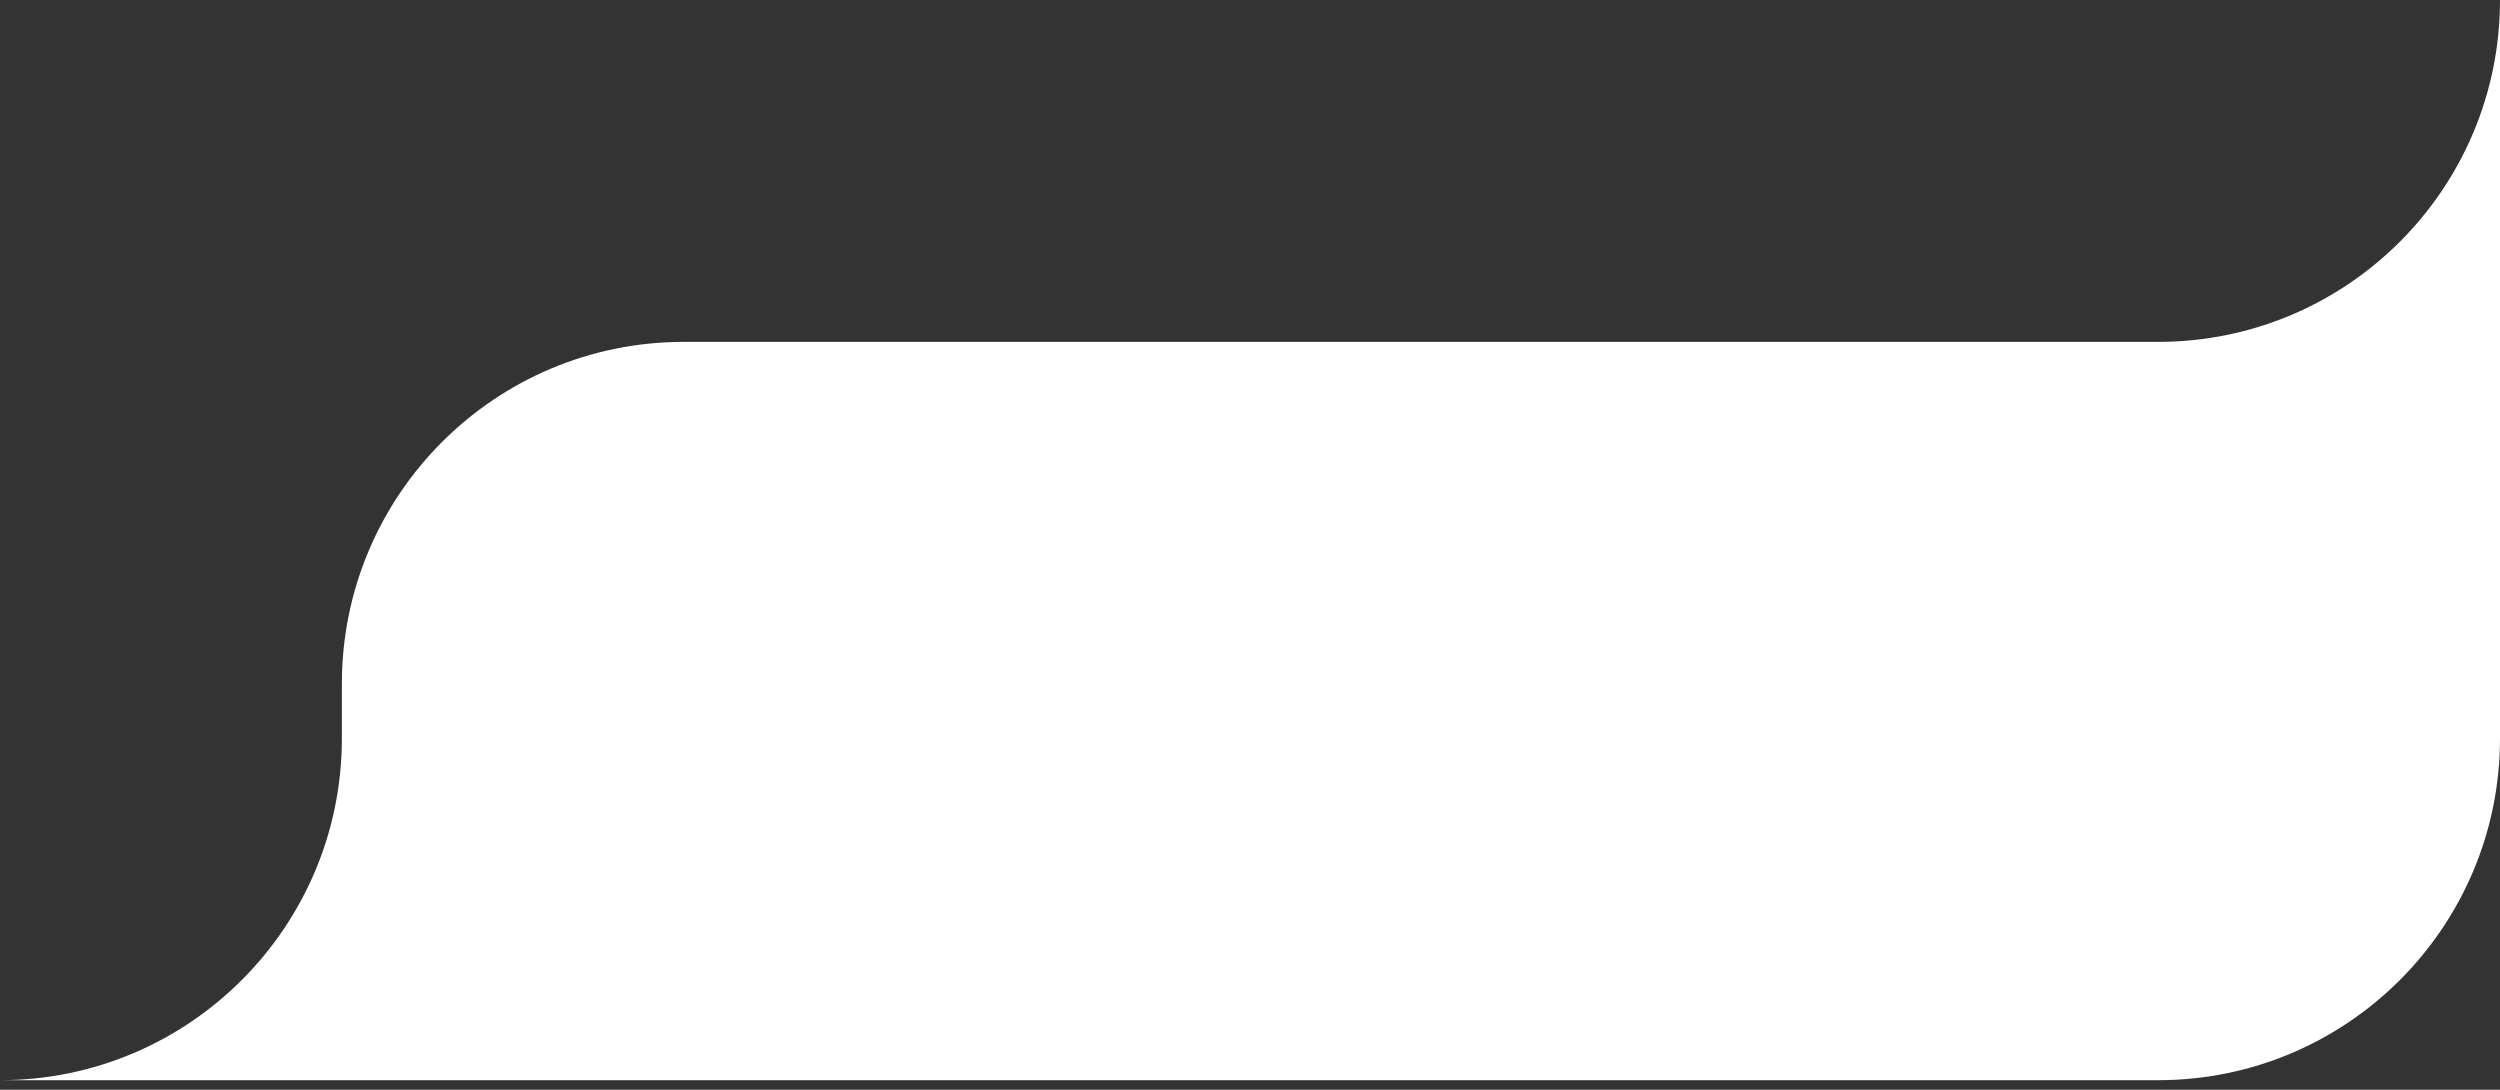 <svg width="234" height="102" viewBox="0 0 234 102" fill="none" xmlns="http://www.w3.org/2000/svg">
<rect x="0" y="0" width="234" height="102" fill="#333333" stroke="none"/>
<path d="M0 101.106H202C219.673 101.106 234 86.779 234 69.106V0C234 17.673 219.673 32 202 32H64C46.327 32 32 46.327 32 64V69.106C32 86.779 17.673 101.106 0 101.106Z" fill="white"/>
</svg>
